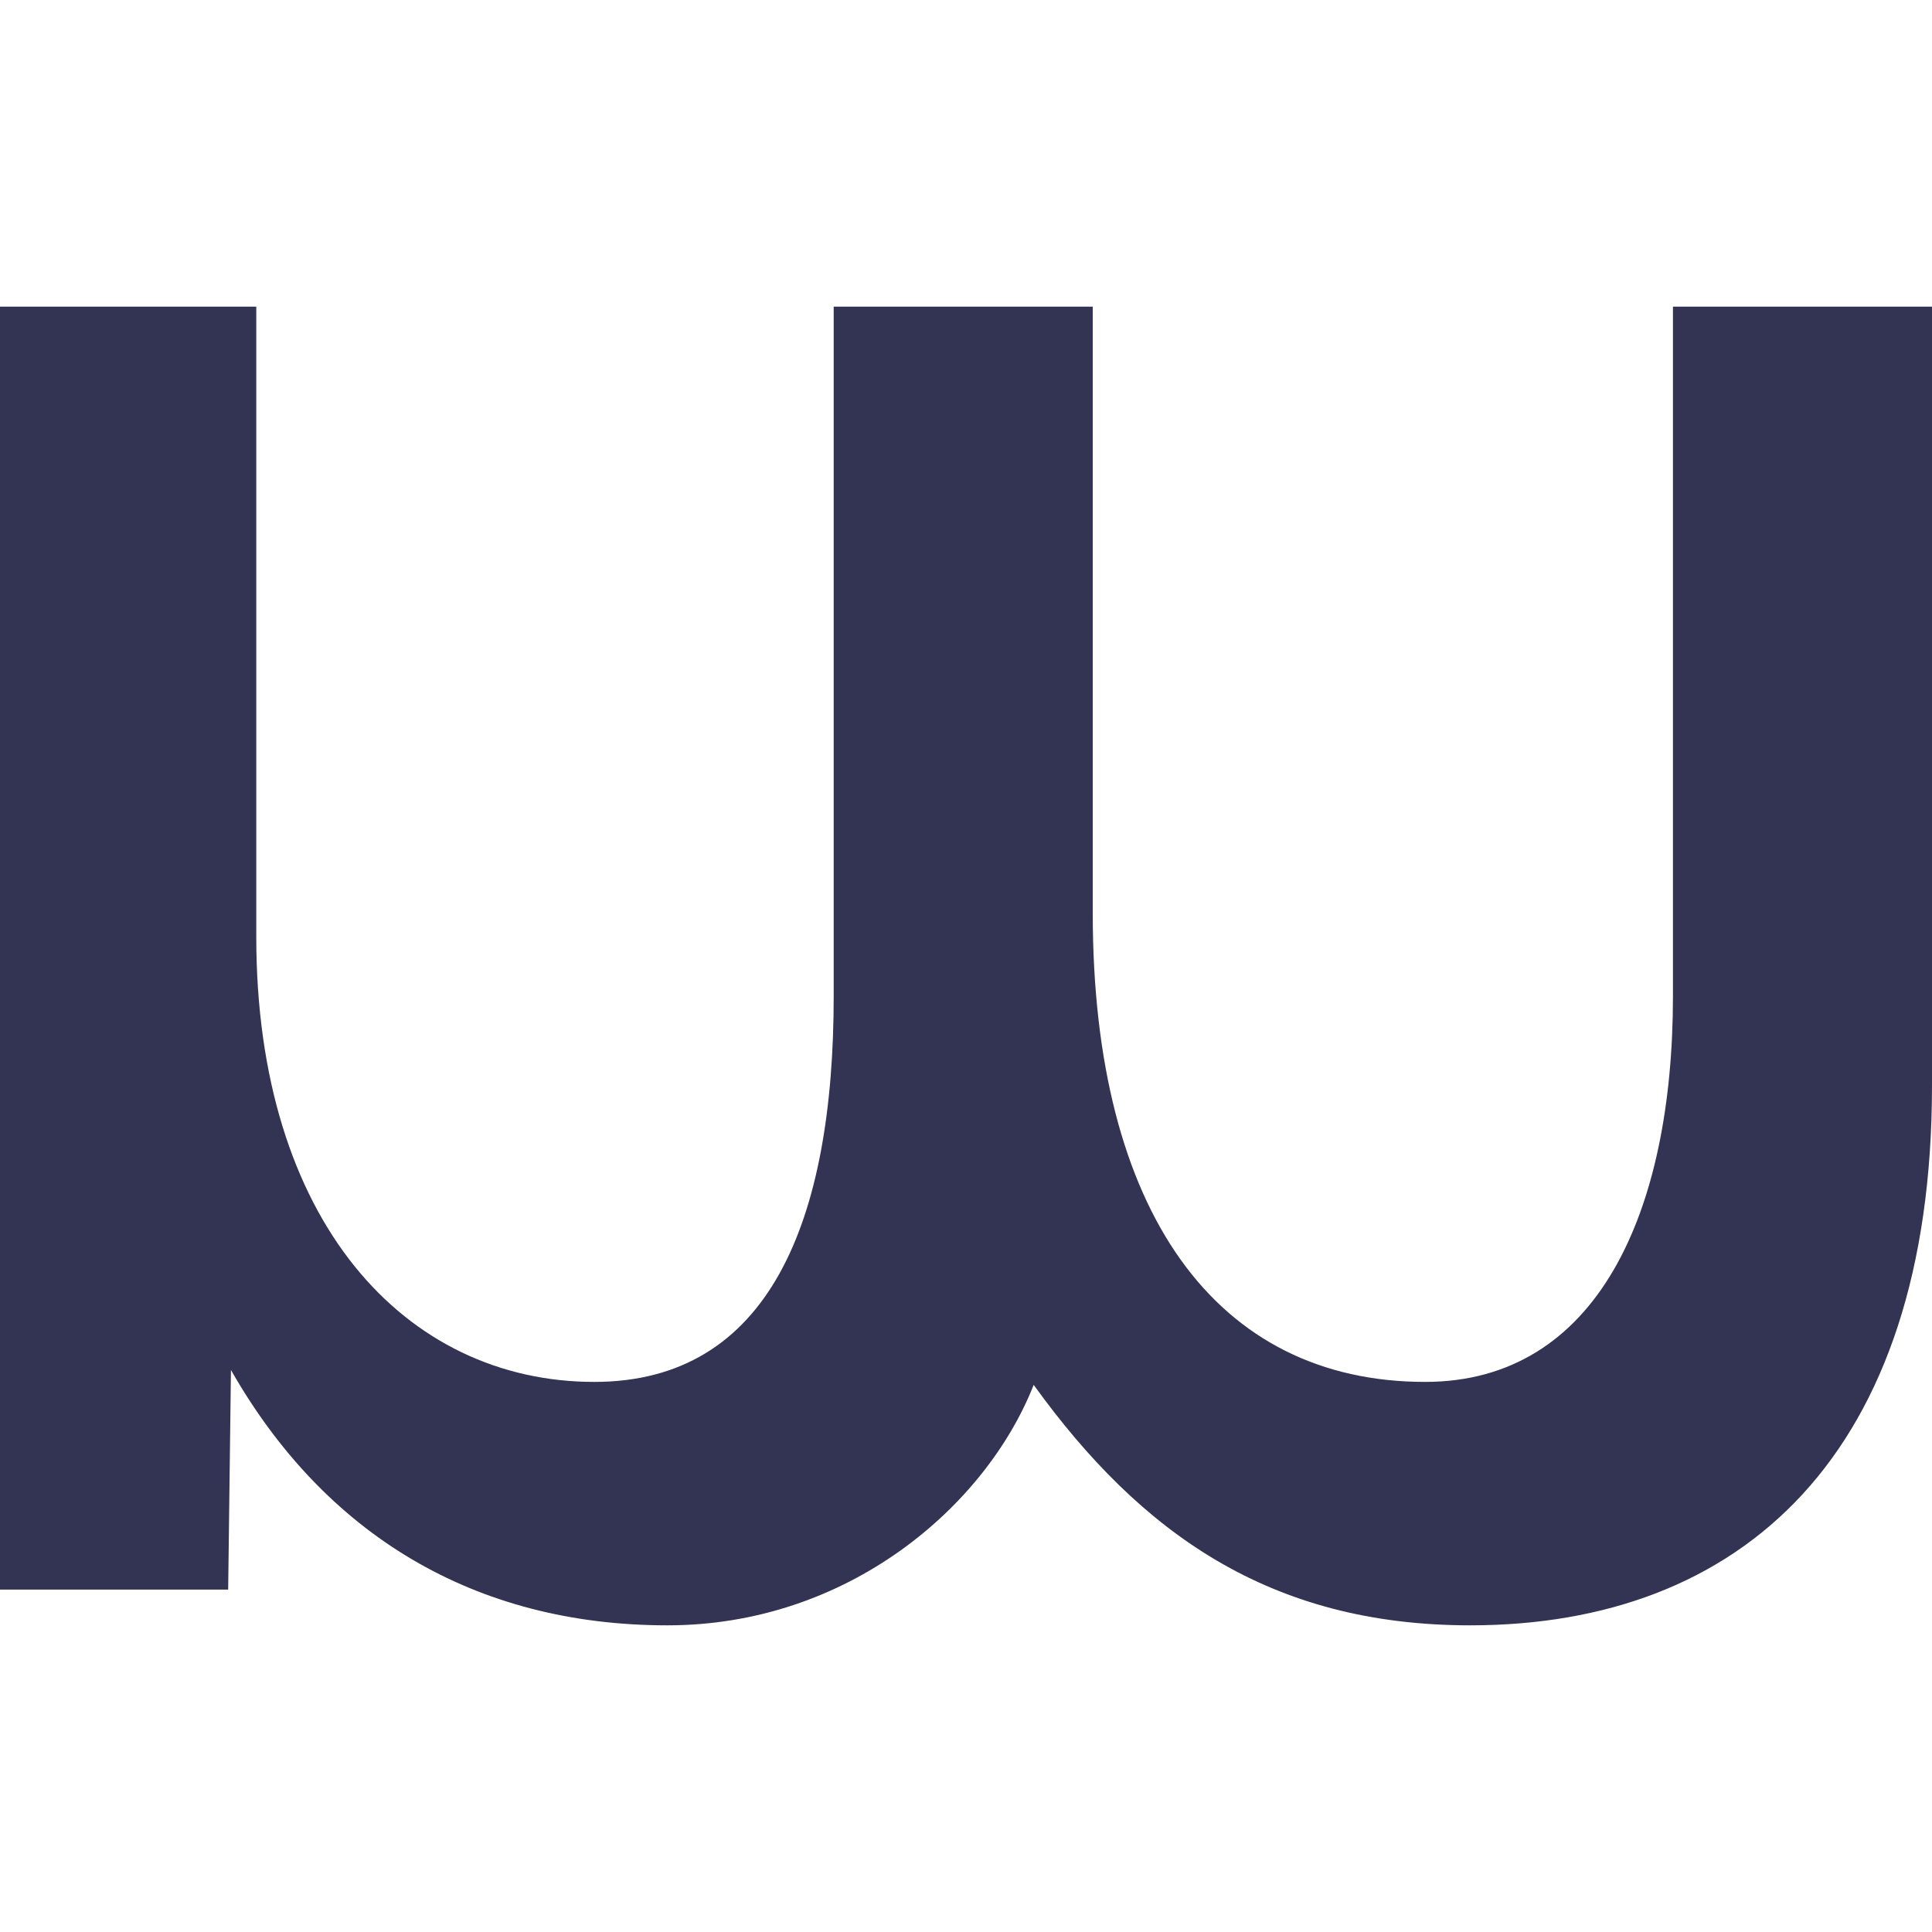 <?xml version="1.0" encoding="utf-8"?>
<!-- Generator: Adobe Illustrator 16.0.0, SVG Export Plug-In . SVG Version: 6.00 Build 0)  -->
<!DOCTYPE svg PUBLIC "-//W3C//DTD SVG 1.1//EN" "http://www.w3.org/Graphics/SVG/1.1/DTD/svg11.dtd">
<svg version="1.1" id="Layer_1" xmlns="http://www.w3.org/2000/svg" xmlns:xlink="http://www.w3.org/1999/xlink" x="0px" y="0px"
	 width="1000px" height="1000px" viewBox="0 0 1000 1000" enable-background="new 0 0 1000 1000" xml:space="preserve">
<path fill="#333353" d="M118.102,822.78l1.439-113.688c48.133,84.51,125.35,132.178,225.934,132.178
	c93.291,0,164.746-61.467,189.557-124.465c55.381,76.797,122.422,124.465,225.934,124.465c139.938,0,239.035-87.623,239.035-279.594
	V158.729H865.918v356.813c0,112.152-39.352,199.73-128.275,199.73c-107.881,0-172.041-87.578-172.041-242.707V158.729H431.52
	v356.813c0,116.752-33.545,199.73-123.908,199.73c-97.705,0-174.969-82.979-174.969-230.441V158.729H0V822.78H118.102z"/>
</svg>
